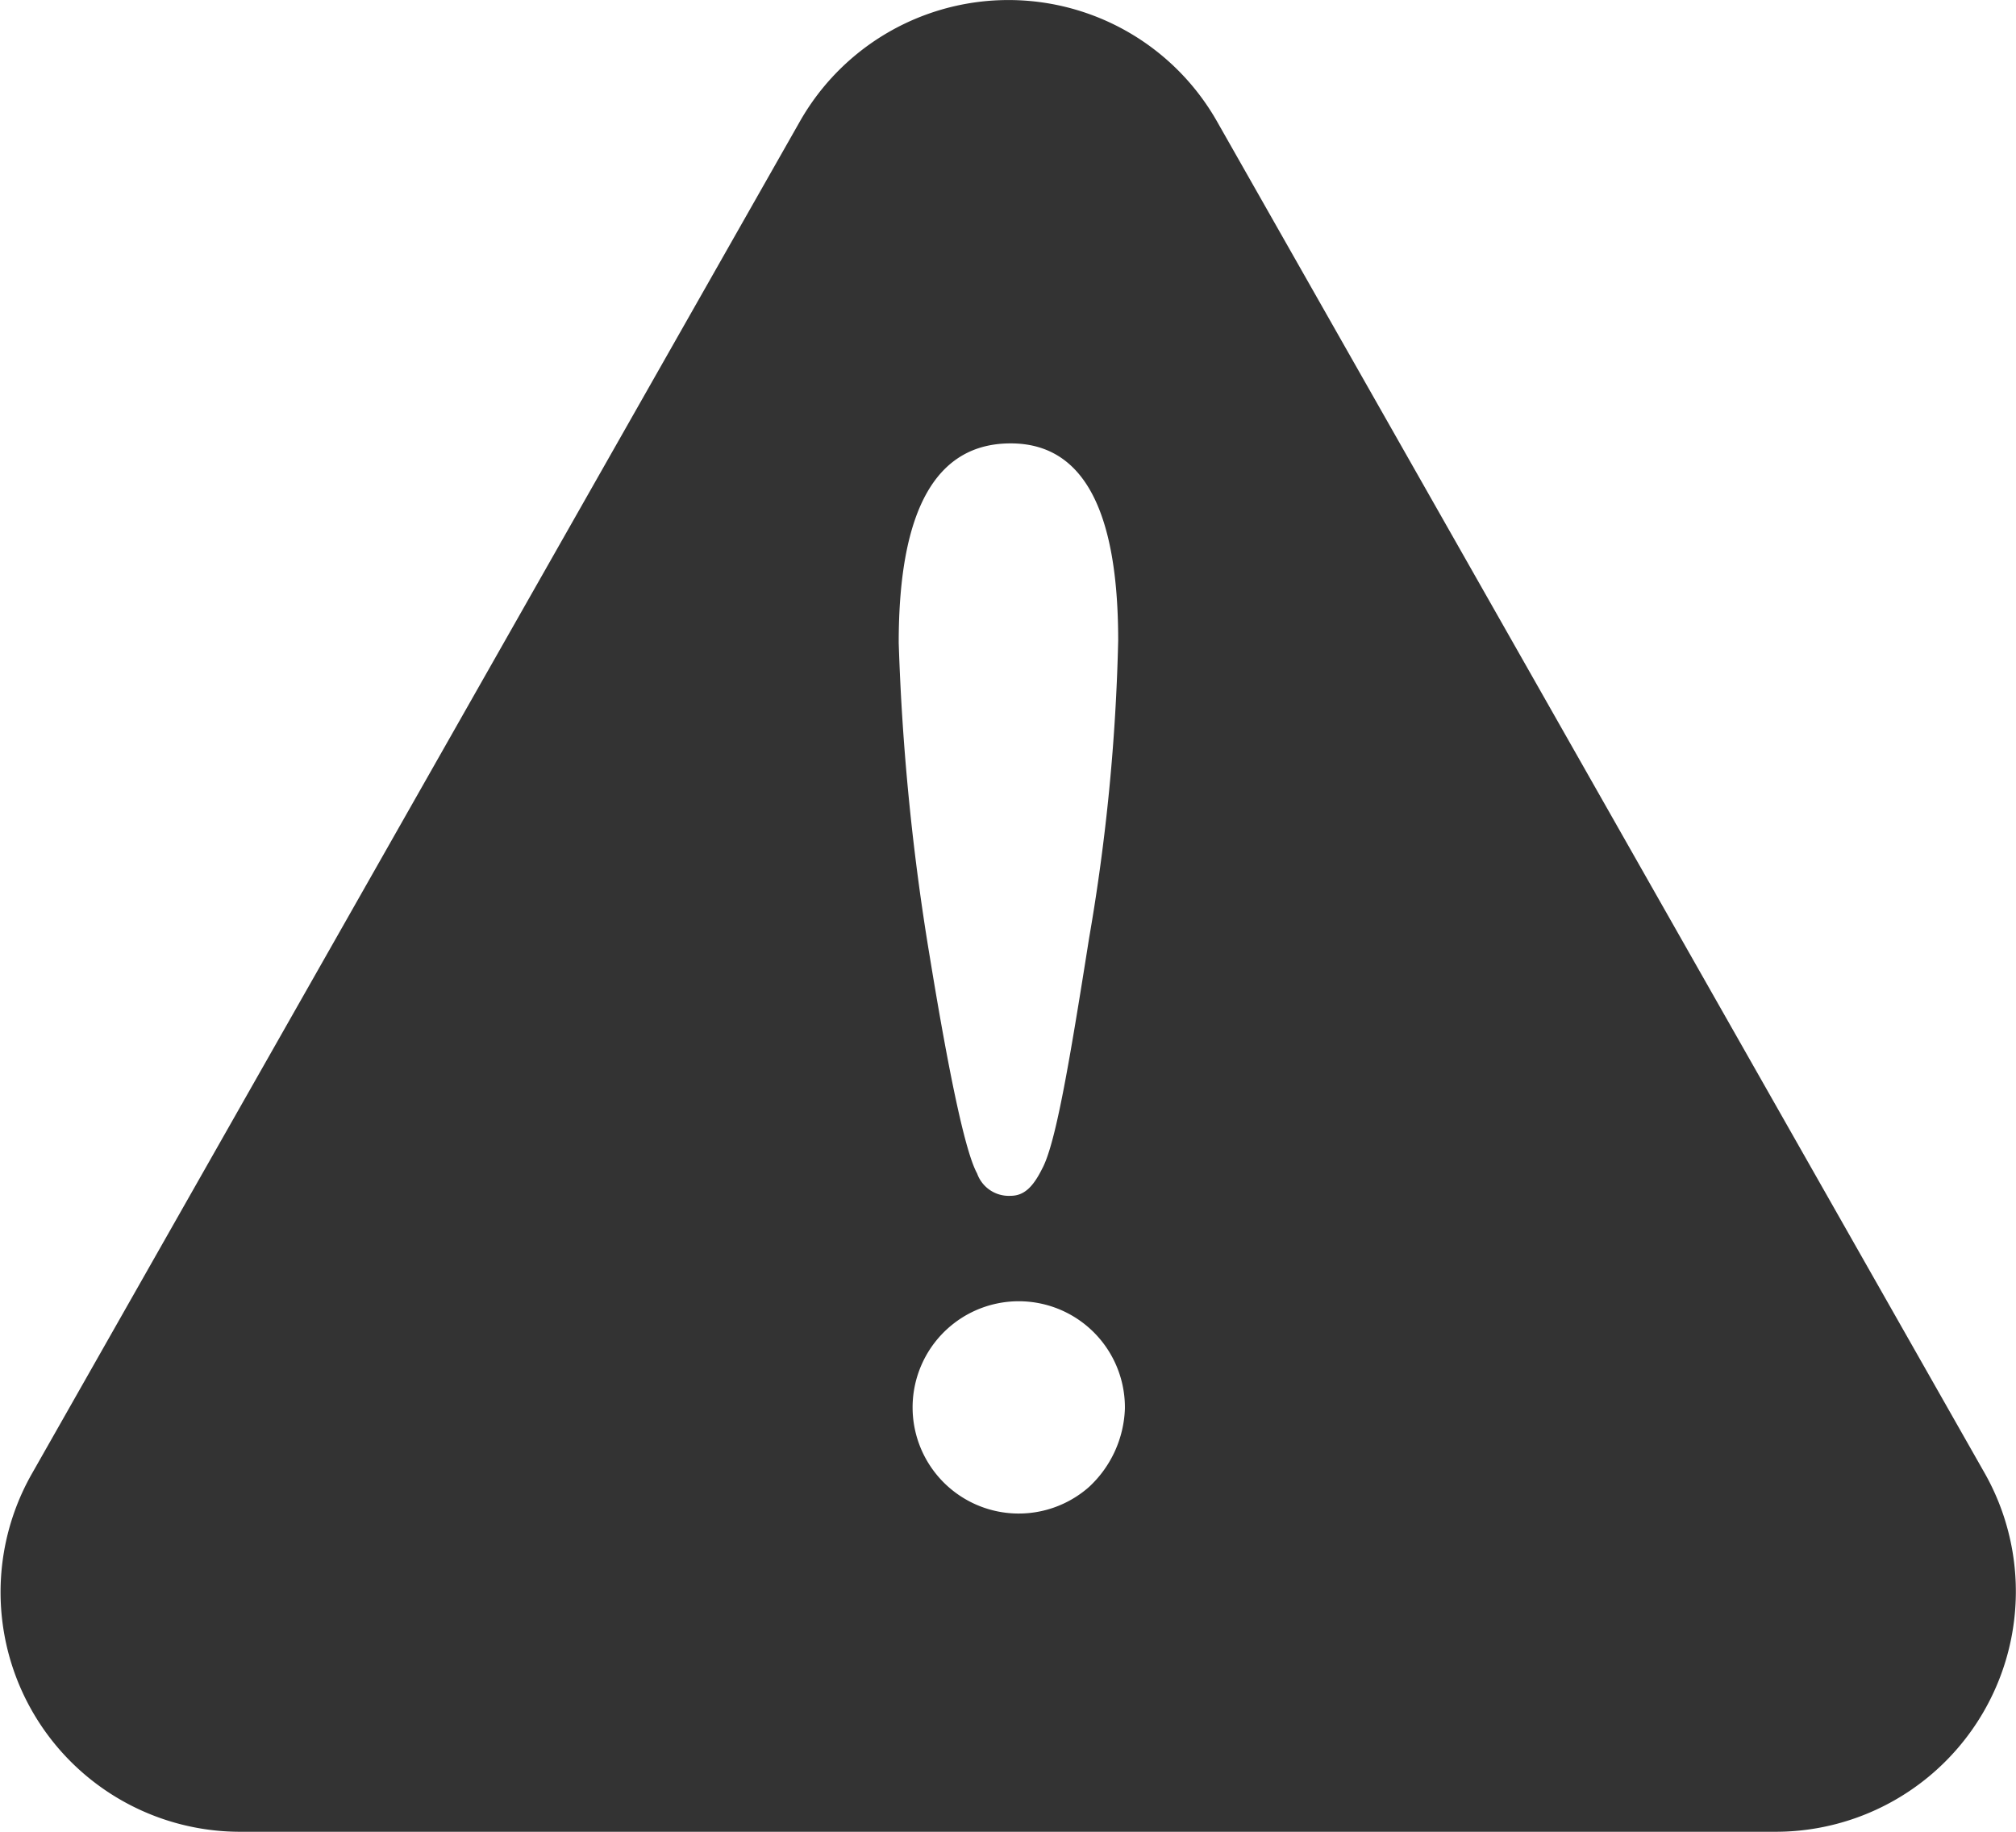 <svg xmlns="http://www.w3.org/2000/svg" viewBox="0 0 90.02 81.8"><defs><style>.cls-1{fill:#333;}</style></defs><title>alert-icon</title><g id="Layer_1" data-name="Layer 1"><path class="cls-1" d="M89.62,66.4,55.32,6a10.71,10.71,0,0,0-18.6,0L2.42,66.4a10.7,10.7,0,0,0,9.3,16h68.5A10.73,10.73,0,0,0,89.62,66.4Zm-43.5-46c3.2,0,4.8,2.9,4.8,8.8a89.45,89.45,0,0,1-1.3,13.3c-.9,5.7-1.5,9.2-2.1,10.3-.4.8-.8,1.2-1.4,1.2a1.5,1.5,0,0,1-1.5-1q-.75-1.35-2.1-9.6a105.73,105.73,0,0,1-1.4-14.1C41.12,23.3,42.82,20.4,46.12,20.4ZM49.62,67a4.74,4.74,0,1,1,1.6-3.5A5,5,0,0,1,49.62,67Z" transform="translate(-0.99 -0.6)"/></g></svg>